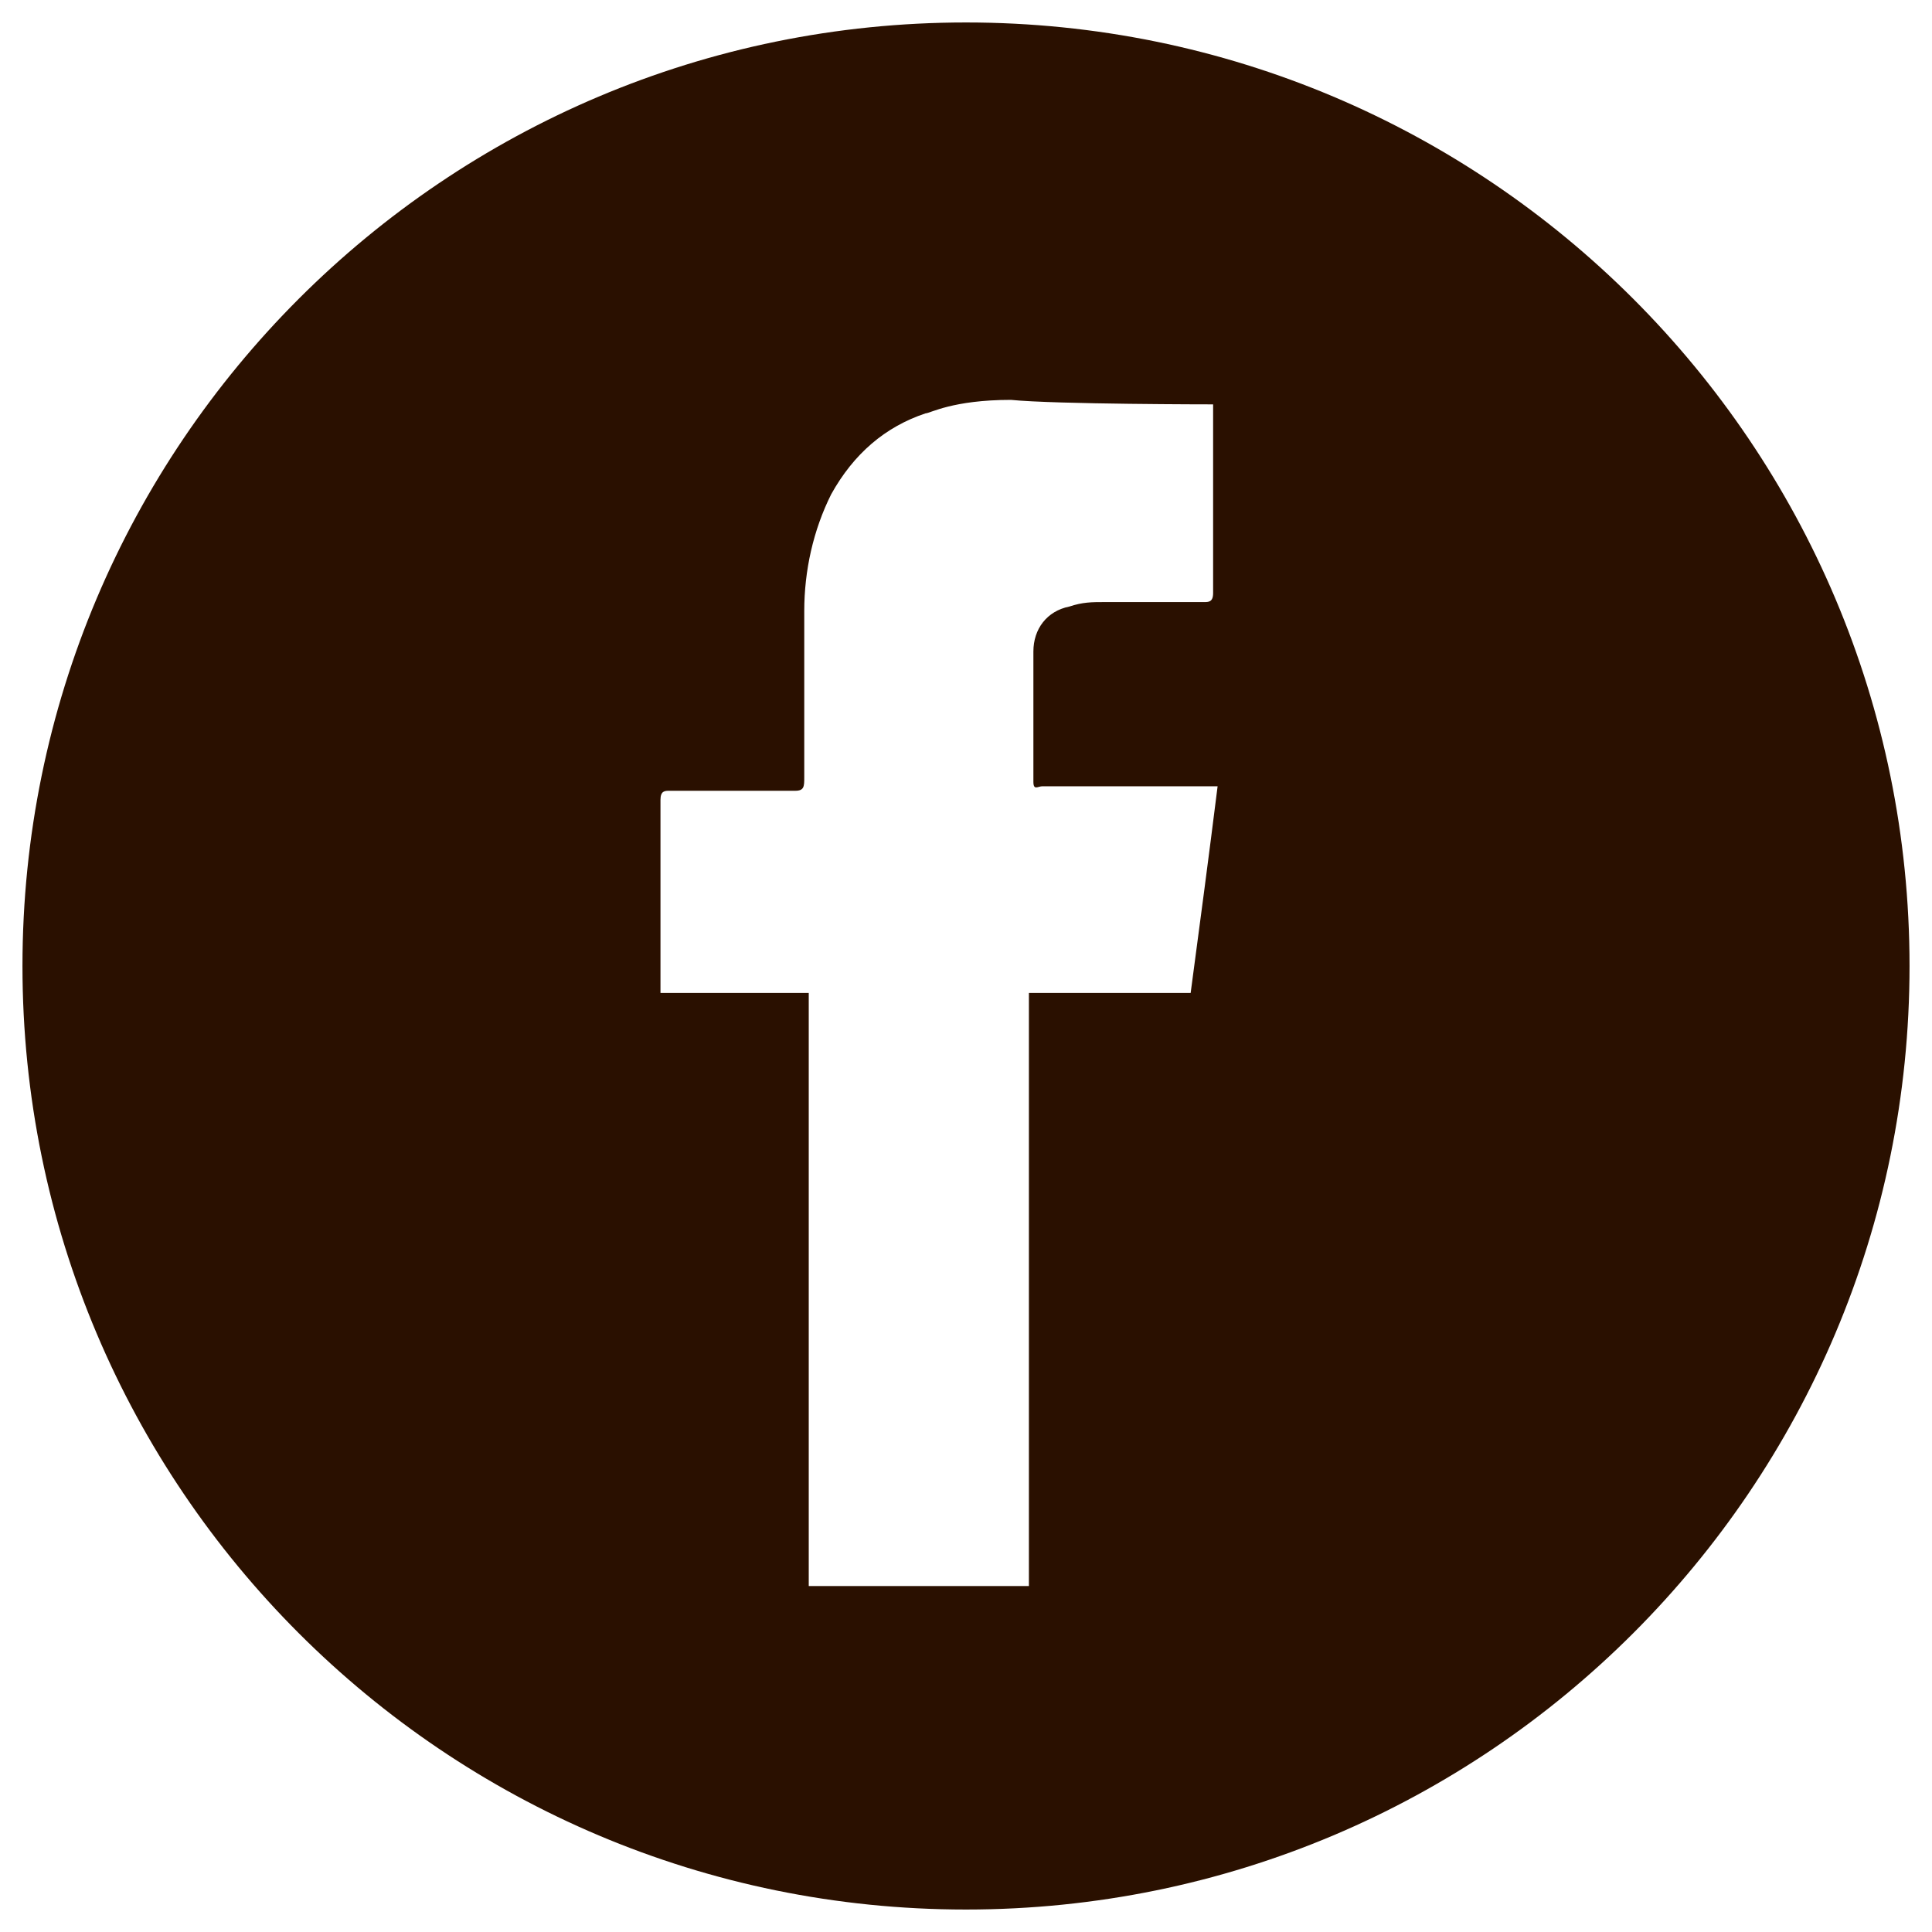 <?xml version="1.0" encoding="utf-8"?>
<svg xmlns="http://www.w3.org/2000/svg" x="0px" y="0px" viewBox="0 0 43 43">
<path fill="#2A1000" d="M21.5,0.5c-11.6,0-21,9.4-21,21c0,11.6,9.4,21,21,21s21-9.4,21-21C42.5,9.9,33.1,0.5,21.5,0.5z M26.5,22.1
	c-1.2,0-2.4,0-3.6,0c0,0.1,0,0.2,0,0.3c0,4.2,0,8.5,0,12.7c0,0.1,0,0.2,0,0.2c-1.6,0-3.3,0-4.9,0c0-0.4,0-0.8,0-1.2
	c0-3.9,0-7.8,0-11.7c0-0.1,0-0.2,0-0.3c-1.1,0-2.2,0-3.3,0c0-0.1,0-0.2,0-0.2c0-1.4,0-2.7,0-4.1c0-0.2,0.1-0.2,0.2-0.2
	c0.9,0,1.9,0,2.8,0c0.2,0,0.2-0.1,0.2-0.3c0-1.2,0-2.5,0-3.7c0-0.9,0.2-1.8,0.6-2.6c0.5-0.9,1.2-1.5,2.1-1.8c0.1,0,0.6-0.3,1.9-0.3
	C23.5,9,27,9,27,9l0,0c0,0,0,0.1,0,0.1c0,1.4,0,2.7,0,4.1c0,0.2-0.1,0.2-0.2,0.2c-0.7,0-1.5,0-2.2,0c-0.3,0-0.5,0-0.8,0.1
	c-0.5,0.1-0.8,0.5-0.8,1c0,1,0,1.9,0,2.9c0,0.2,0.1,0.1,0.2,0.1c1.2,0,2.4,0,3.6,0c0.1,0,0.2,0,0.3,0C26.9,19.1,26.7,20.6,26.5,22.1
	z"/>
</svg>
